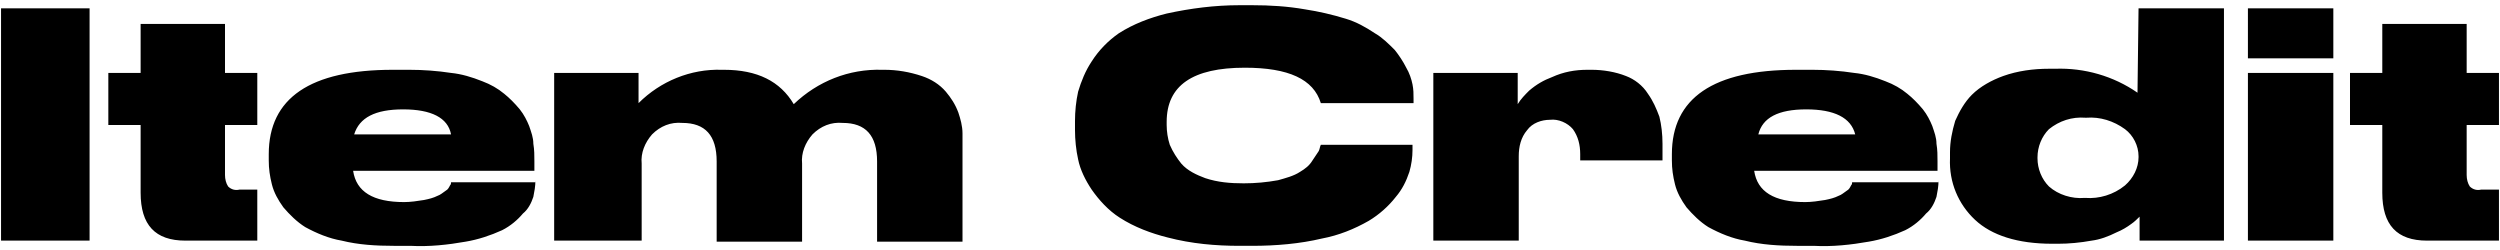 <?xml version="1.0" encoding="utf-8"?>
<!-- Generator: Adobe Illustrator 26.0.3, SVG Export Plug-In . SVG Version: 6.00 Build 0)  -->
<svg version="1.1" id="レイヤー_1" xmlns="http://www.w3.org/2000/svg" xmlns:xlink="http://www.w3.org/1999/xlink" x="0px"
	 y="0px" viewBox="0 0 240 24" style="enable-background:new 0 0 240 24;" xml:space="preserve">
<path id="パス_220" d="M8.6,0.8v22.3H0.1V0.8H8.6z M24.7,23.1h-6.9c-2.9,0-4.3-1.5-4.3-4.6V12h-3.1V7h3.1V2.3h8.1V7h3.1V12h-3.1
	v4.8c0,0.4,0.1,0.8,0.3,1.1c0.3,0.3,0.7,0.4,1.1,0.3h1.7L24.7,23.1z M38.7,10.5c-2.7,0-4.2,0.8-4.7,2.4h9.3
	C43,11.3,41.4,10.5,38.7,10.5z M51.4,17.3L51.4,17.3c0,0.6-0.1,1.1-0.2,1.6c-0.2,0.6-0.5,1.2-1,1.6c-0.5,0.6-1.2,1.2-2,1.6
	c-1.1,0.5-2.3,0.9-3.5,1.1c-1.7,0.3-3.5,0.5-5.3,0.4h-1.6c-1.7,0-3.4-0.1-5-0.5c-1.2-0.2-2.4-0.7-3.5-1.3c-0.8-0.5-1.5-1.2-2.1-1.9
	c-0.5-0.7-0.9-1.4-1.1-2.2c-0.2-0.8-0.3-1.5-0.3-2.3v-0.6c0-5.4,4-8.1,11.9-8.1h1.6c1.3,0,2.7,0.1,4,0.3c1,0.1,2,0.4,3,0.8
	c0.8,0.3,1.5,0.7,2.1,1.2c0.5,0.4,1,0.9,1.5,1.5c0.4,0.5,0.7,1.1,0.9,1.6c0.2,0.6,0.4,1.1,0.4,1.7c0.1,0.6,0.1,1.1,0.1,1.7v0.9H33.9
	c0.3,2,1.9,3,4.9,3h0c0.6,0,1.3-0.1,1.9-0.2c0.5-0.1,0.9-0.2,1.3-0.4c0.3-0.1,0.5-0.3,0.8-0.5c0.2-0.1,0.3-0.3,0.4-0.5
	c0.1-0.1,0.1-0.2,0.1-0.3H51.4z M61.4,23.1h-8.2V7h8.1v2.9c2.1-2.1,5-3.3,8-3.2h0.2c3.2,0,5.4,1.1,6.7,3.3c2.3-2.2,5.3-3.4,8.5-3.3
	h0.2c1.2,0,2.4,0.2,3.6,0.6c0.9,0.3,1.7,0.8,2.3,1.5c0.5,0.6,0.9,1.2,1.2,2c0.2,0.6,0.4,1.3,0.4,2v10.4h-8.2v-7.7
	c0-2.5-1.1-3.7-3.3-3.7c-1.1-0.1-2.1,0.3-2.9,1.1c-0.7,0.8-1.1,1.8-1,2.8v7.5h-8.2v-7.7c0-2.5-1.1-3.7-3.3-3.7
	c-1.1-0.1-2.1,0.3-2.9,1.1c-0.7,0.8-1.1,1.8-1,2.8V23.1z M120.2,23.6H119c-2.3,0-4.6-0.2-6.9-0.8c-1.6-0.4-3.2-1-4.6-1.9
	c-1.1-0.7-2-1.7-2.7-2.7c-0.6-0.9-1.1-1.9-1.3-2.9c-0.2-0.9-0.3-1.9-0.3-2.8v-0.9c0-0.9,0.1-1.9,0.3-2.8c0.3-1,0.7-2,1.3-2.9
	c0.7-1.1,1.6-2,2.6-2.7c1.4-0.9,3-1.5,4.6-1.9c2.3-0.5,4.6-0.8,7-0.8h1.2c1.7,0,3.4,0.1,5.1,0.4c1.3,0.2,2.6,0.5,3.9,0.9
	c1,0.3,1.9,0.8,2.8,1.4c0.7,0.4,1.3,1,1.9,1.6c0.4,0.5,0.8,1.1,1.1,1.7c0.3,0.5,0.5,1.1,0.6,1.6c0.1,0.5,0.1,0.9,0.1,1.4v0.4h-8.9
	c-0.7-2.3-3.1-3.4-7.3-3.4c-5,0-7.5,1.7-7.5,5.2V12c0,0.6,0.1,1.3,0.3,1.9c0.3,0.7,0.7,1.3,1.1,1.8c0.6,0.7,1.5,1.1,2.3,1.4
	c1.2,0.4,2.4,0.5,3.7,0.5c1.1,0,2.2-0.1,3.3-0.3c0.7-0.2,1.5-0.4,2.1-0.8c0.5-0.3,0.9-0.6,1.2-1.1c0.2-0.3,0.4-0.6,0.6-0.9
	c0.1-0.2,0.1-0.4,0.2-0.6h8.8v0.5c0,0.7-0.1,1.4-0.3,2.1c-0.3,0.9-0.7,1.7-1.3,2.4c-0.7,0.9-1.6,1.7-2.6,2.3
	c-1.4,0.8-2.9,1.4-4.5,1.7C124.8,23.4,122.5,23.6,120.2,23.6z M145.7,7v3c0.3-0.5,0.7-0.9,1.1-1.3c0.7-0.6,1.4-1,2.2-1.3
	c1.1-0.5,2.2-0.7,3.4-0.7h0.4c1.1,0,2.3,0.2,3.3,0.6c0.8,0.3,1.6,0.9,2.1,1.7c0.5,0.7,0.8,1.4,1.1,2.2c0.2,0.8,0.3,1.7,0.3,2.6v1.6
	h-7.9v-0.6c0-0.9-0.2-1.7-0.7-2.4c-0.5-0.6-1.4-1-2.2-0.9c-0.8,0-1.7,0.3-2.2,1c-0.6,0.7-0.8,1.6-0.8,2.5v8.1h-8.2V7H145.7z
	 M173.4,10.5c-2.7,0-4.2,0.8-4.6,2.4h9.3C177.7,11.3,176.1,10.5,173.4,10.5z M186.1,17.3L186.1,17.3c0,0.6-0.1,1.1-0.2,1.6
	c-0.2,0.6-0.5,1.2-1,1.6c-0.5,0.6-1.2,1.2-2,1.6c-1.1,0.5-2.3,0.9-3.5,1.1c-1.7,0.3-3.5,0.5-5.3,0.4h-1.6c-1.7,0-3.4-0.1-5-0.5
	c-1.2-0.2-2.4-0.7-3.5-1.3c-0.8-0.5-1.5-1.2-2.1-1.9c-0.5-0.7-0.9-1.4-1.1-2.2c-0.2-0.8-0.3-1.5-0.3-2.3v-0.6c0-5.4,4-8.1,11.9-8.1
	h1.6c1.3,0,2.7,0.1,4,0.3c1,0.1,2,0.4,3,0.8c0.8,0.3,1.5,0.7,2.1,1.2c0.5,0.4,1,0.9,1.5,1.5c0.4,0.5,0.7,1.1,0.9,1.6
	c0.2,0.6,0.4,1.1,0.4,1.7c0.1,0.6,0.1,1.1,0.1,1.7v0.9h-17.6c0.3,2,1.9,3,4.9,3h0c0.6,0,1.3-0.1,1.9-0.2c0.5-0.1,0.9-0.2,1.3-0.4
	c0.3-0.1,0.5-0.3,0.8-0.5c0.2-0.1,0.3-0.3,0.4-0.5c0.1-0.1,0.1-0.2,0.1-0.3H186.1z M205.3,15.1v-0.1c0-1-0.5-2-1.3-2.6
	c-1.1-0.8-2.4-1.2-3.7-1.1h-0.1c-1.3-0.1-2.5,0.3-3.5,1.1c-0.7,0.7-1.1,1.7-1.1,2.7v0.1c0,1,0.4,2,1.1,2.7c0.9,0.8,2.2,1.2,3.4,1.1
	h0.1c1.3,0.1,2.7-0.3,3.8-1.2C204.8,17.1,205.3,16.1,205.3,15.1z M205.3,0.8h8.2v22.3h-8.1v-2.3c-0.2,0.2-0.5,0.5-0.8,0.7
	c-0.4,0.3-0.9,0.6-1.4,0.8c-0.8,0.4-1.6,0.7-2.4,0.8c-1.1,0.2-2.2,0.3-3.2,0.3H197c-3.3,0-5.8-0.8-7.4-2.3c-1.6-1.5-2.5-3.6-2.4-5.9
	v-0.6c0-1,0.2-2,0.5-3c0.4-0.9,0.9-1.8,1.6-2.5c0.8-0.8,1.9-1.4,3-1.8c1.4-0.5,2.9-0.7,4.4-0.7h0.6c2.8-0.1,5.6,0.7,7.9,2.3
	L205.3,0.8z M224,0.8v4.8h-8.2V0.8H224z M224,7v16.1h-8.2V7H224z M239.9,23.1H233c-2.9,0-4.3-1.5-4.3-4.6V12h-3.1V7h3.1V2.3h8.1V7
	h3.1V12h-3.1v4.8c0,0.4,0.1,0.8,0.3,1.1c0.3,0.3,0.7,0.4,1.1,0.3h1.7L239.9,23.1z"/>
</svg>
